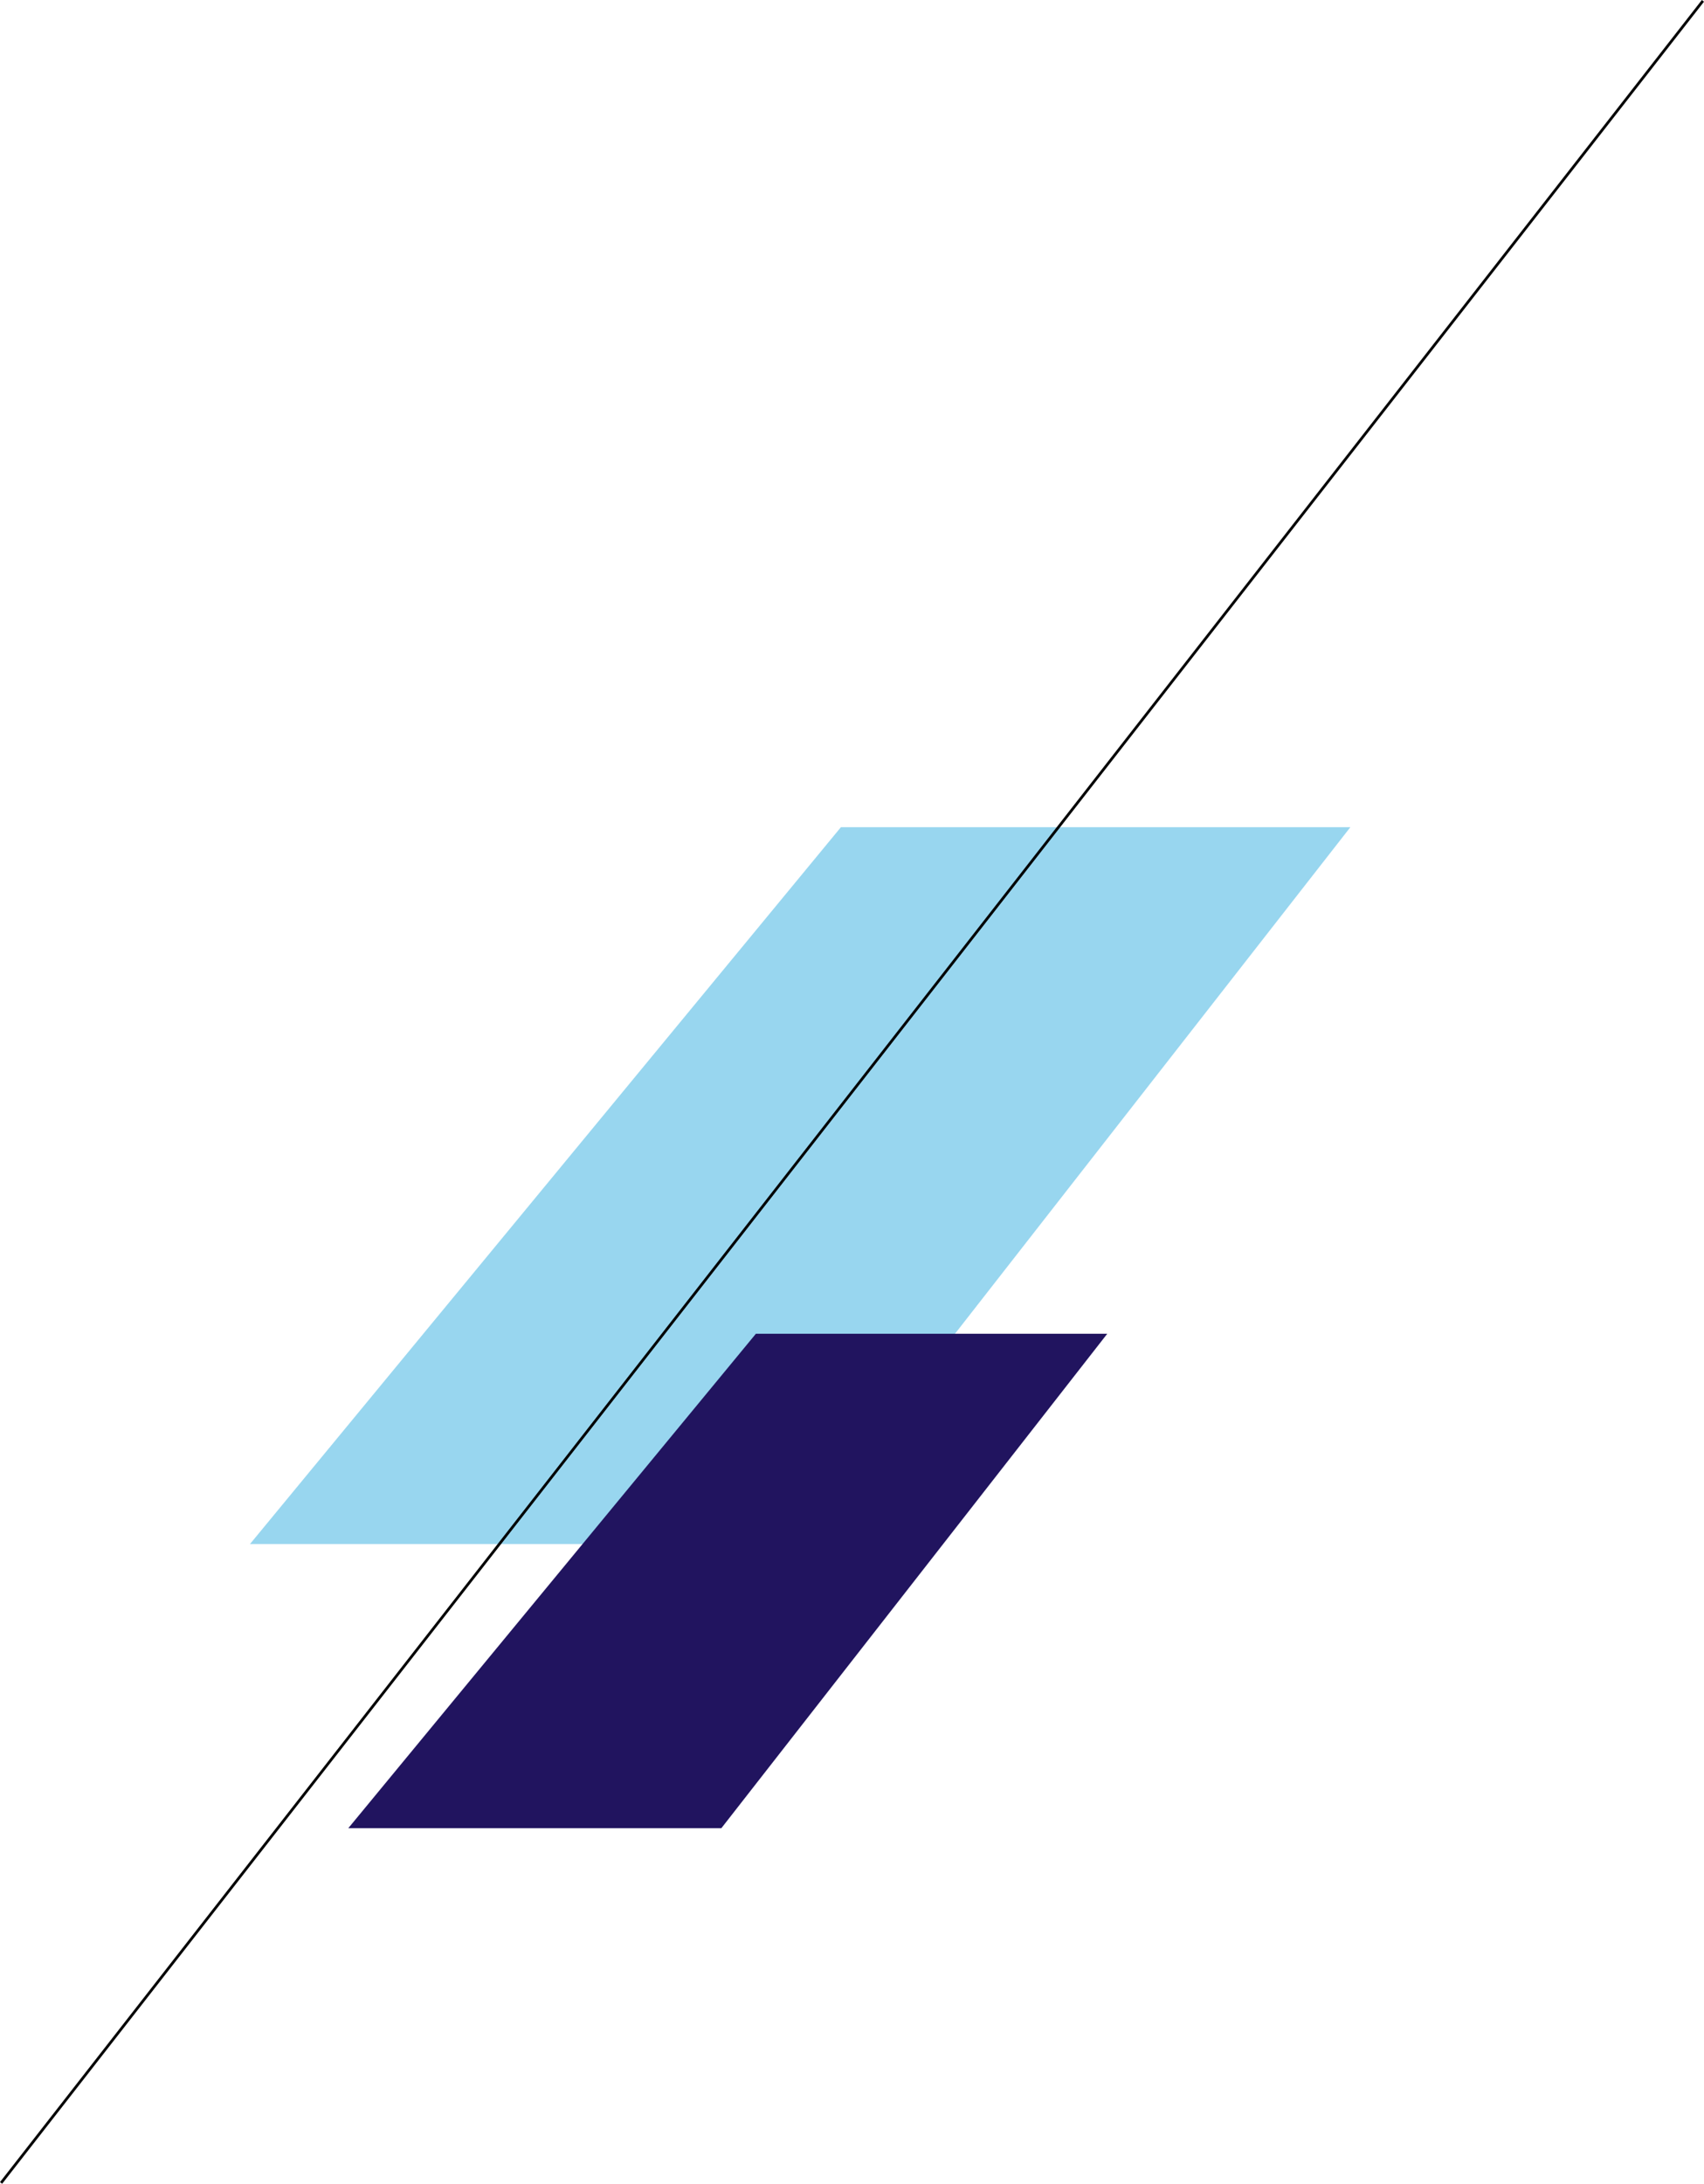 <svg xmlns="http://www.w3.org/2000/svg" width="155.979" height="199.818" viewBox="0 0 155.979 199.818">
  <g id="Group_72" data-name="Group 72" transform="translate(-457.119 -1201.923)">
    <path id="Path_46" data-name="Path 46" d="M89.192,108.6h46.635L84.61,174.194H35.1Z" transform="translate(444.9 1169.014)" fill="#6bc4e8" opacity="0.694"/>
    <path id="Path_47" data-name="Path 47" d="M72.408,108.6h32.164L69.248,153.841H35.1Z" transform="translate(453.9 1215.367)" fill="#21145f"/>
    <line id="Line_11" data-name="Line 11" x1="155.782" y2="199.665" transform="translate(457.218 1202)" fill="#21145f" stroke="#000" stroke-miterlimit="10" stroke-width="0.25"/>
  </g>
</svg>
